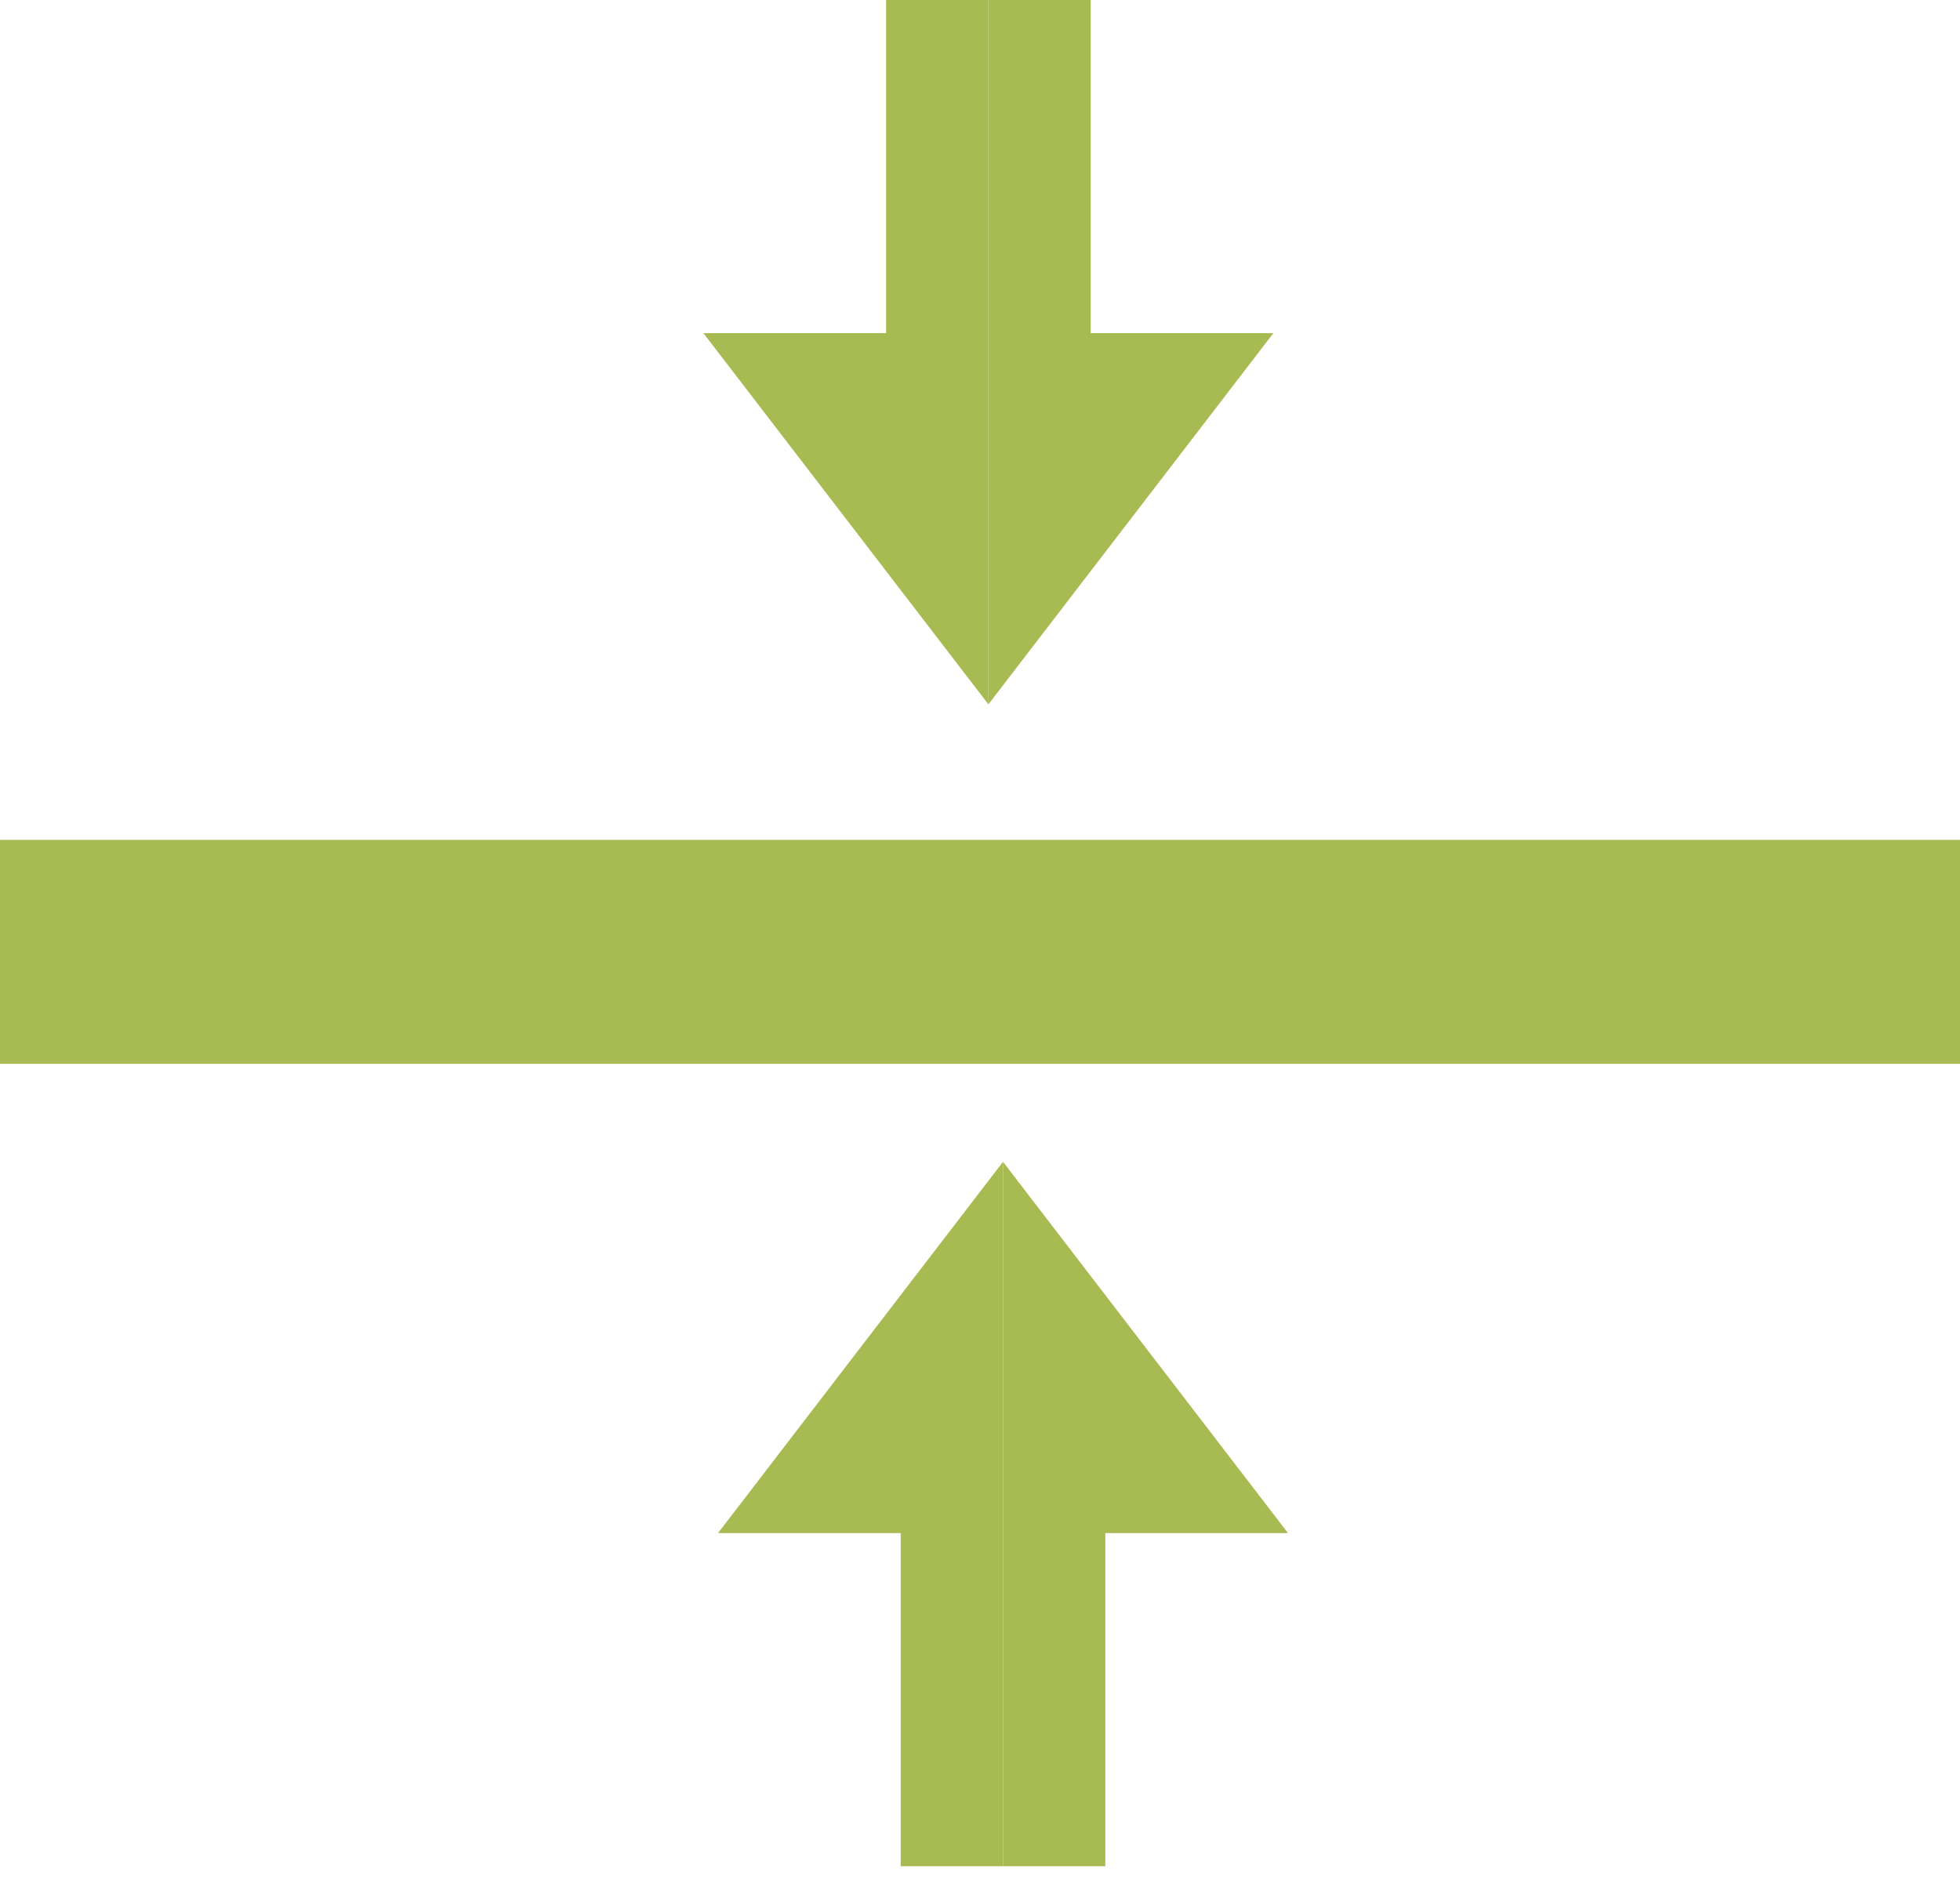 <?xml version="1.0" encoding="UTF-8"?>
<svg xmlns="http://www.w3.org/2000/svg" width="35" height="34" viewBox="0 0 35 34" fill="none">
  <path d="M16.084 33.331L17.911 33.331L17.911 20.75L12.822 27.381L16.084 27.381L16.084 33.331Z" fill="#A8BB52"></path>
  <path d="M19.738 33.331L17.911 33.331L17.911 20.75L23 27.381L19.738 27.381L19.738 33.331Z" fill="#A8BB52"></path>
  <path d="M19.477 0L17.65 0L17.65 12.58L22.739 5.95L19.477 5.95L19.477 0Z" fill="#A8BB52"></path>
  <path d="M15.823 0L17.65 0L17.65 12.58L12.561 5.95L15.823 5.95L15.823 0Z" fill="#A8BB52"></path>
  <rect y="15" width="35" height="4" fill="#A8BB52"></rect>
</svg>
